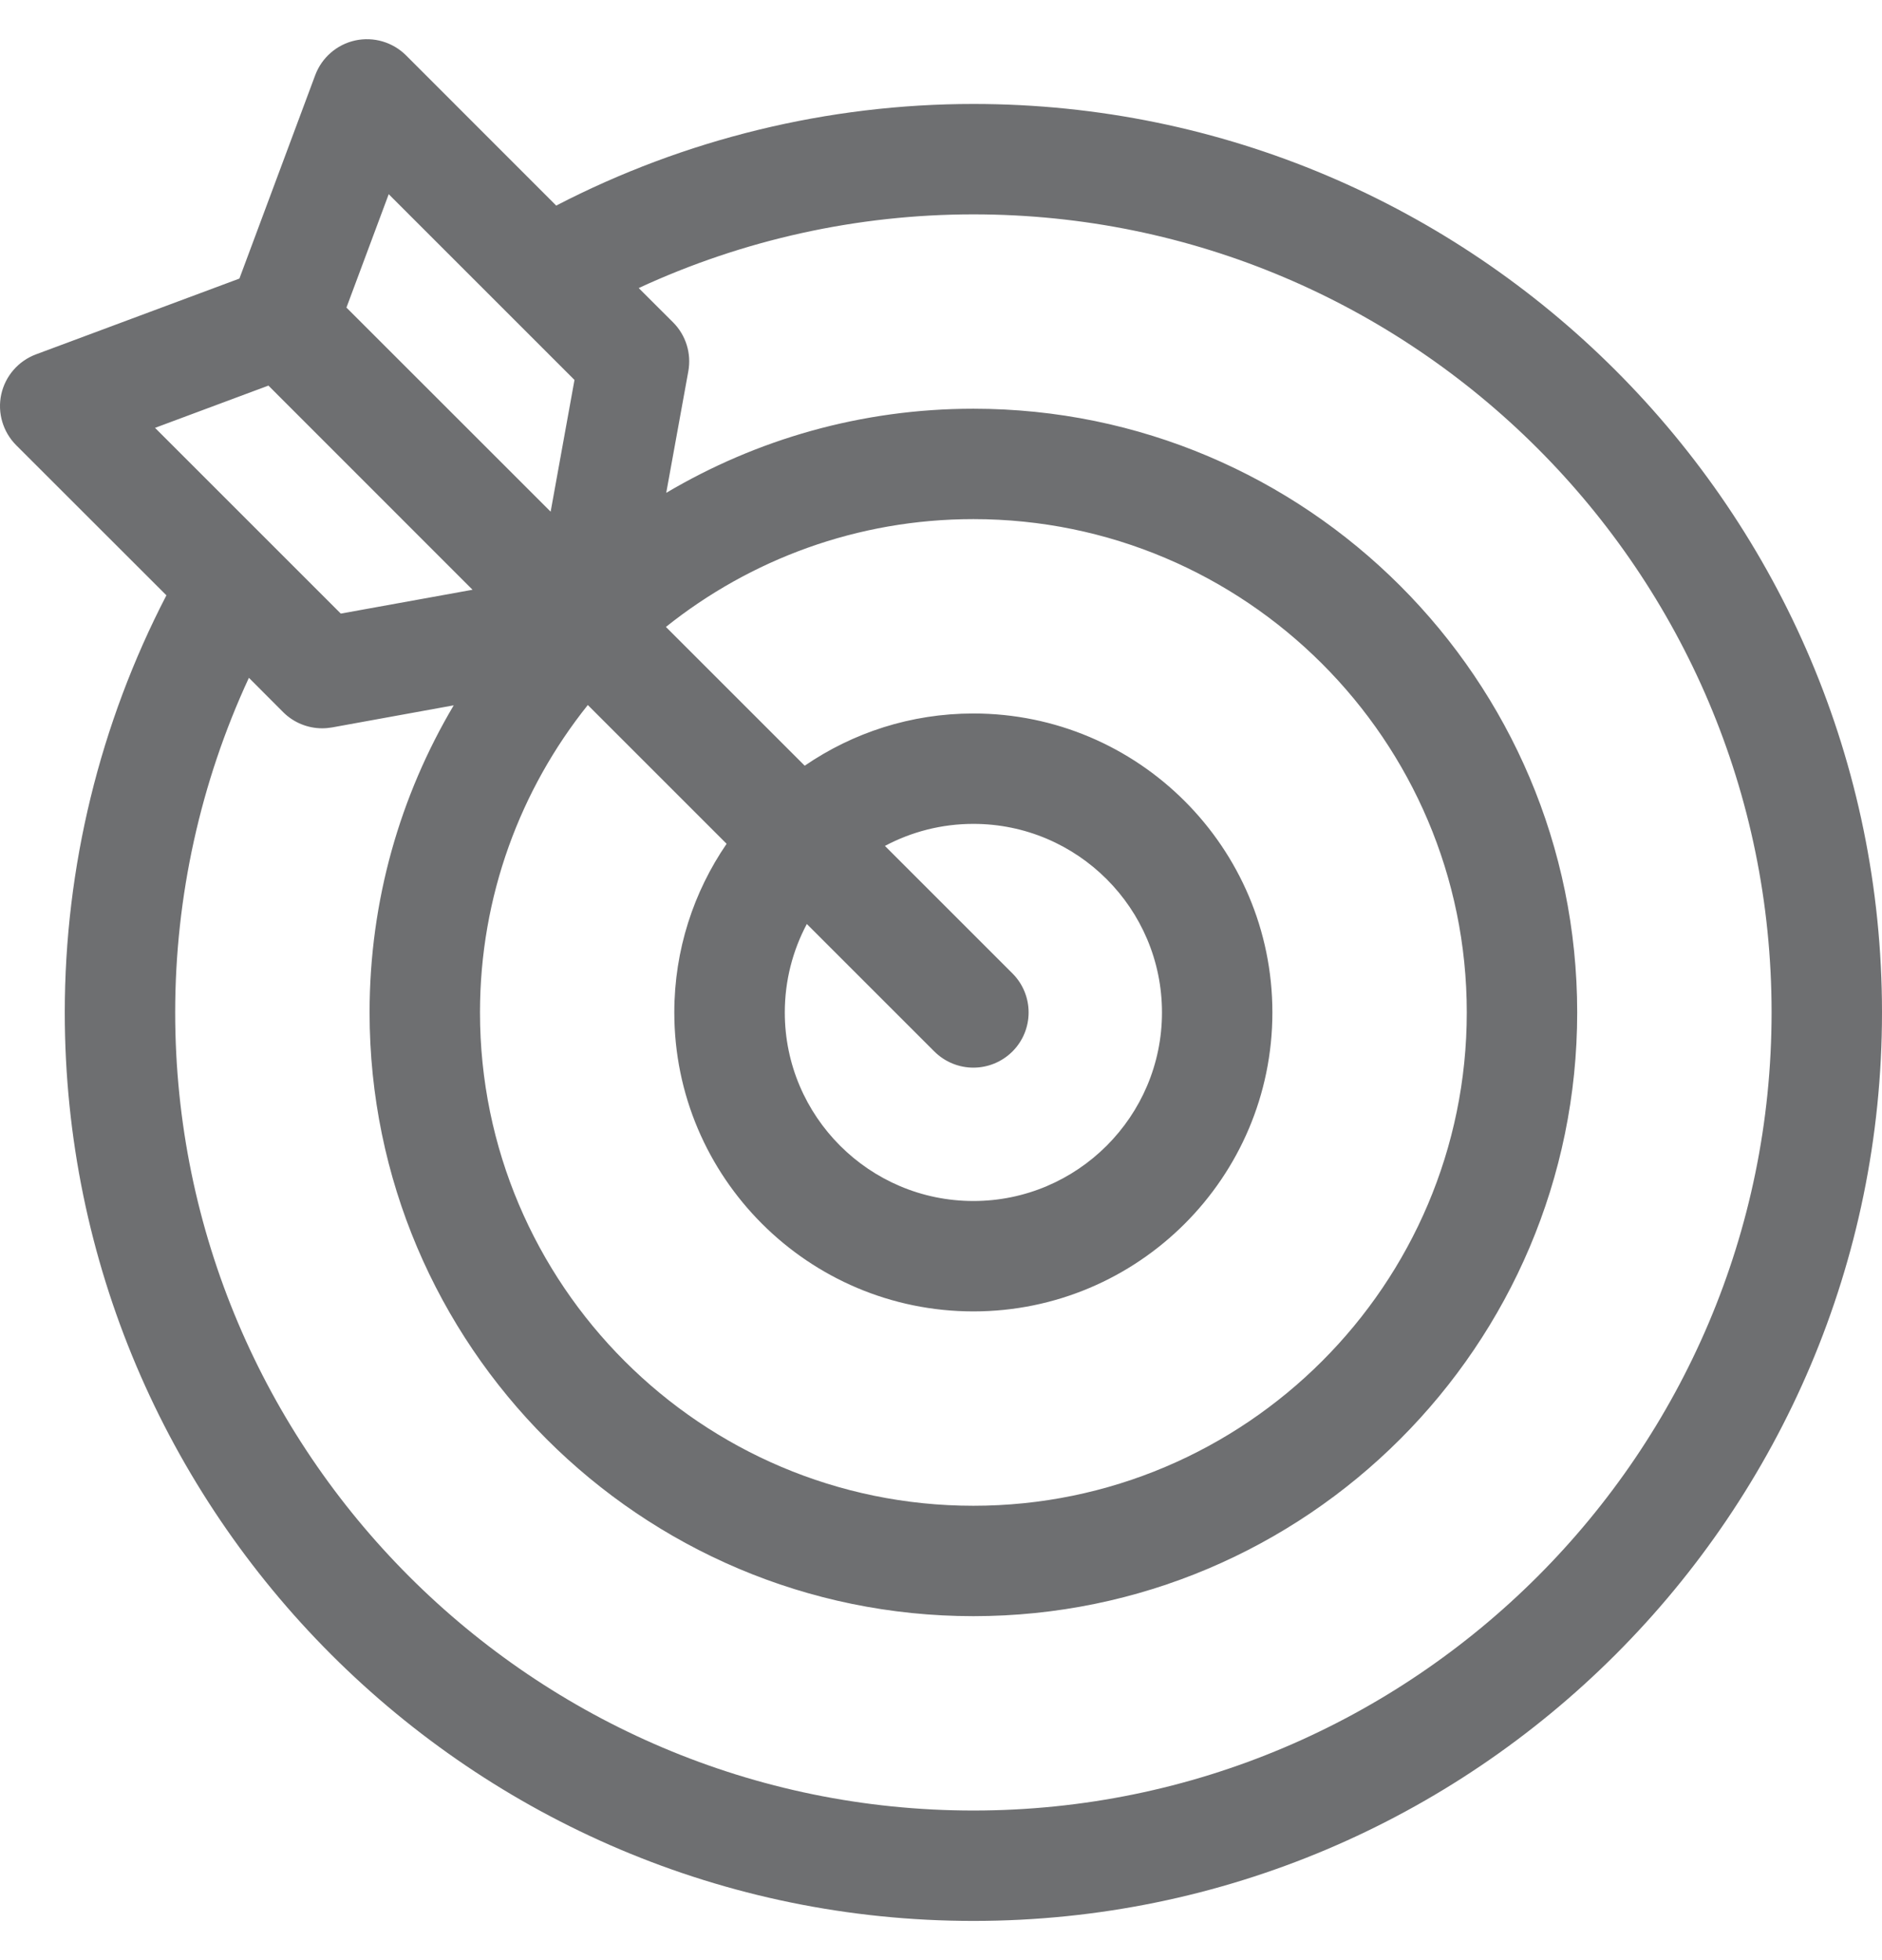 <svg width="24" height="25" viewBox="0 0 24 25" fill="none" xmlns="http://www.w3.org/2000/svg">
<g clip-path="url(#clip0_30_370)">
<path d="M12.413 1.326C10.559 1.326 8.731 1.773 7.093 2.622L5.178 0.706C5.008 0.537 4.764 0.465 4.53 0.516C4.296 0.567 4.104 0.734 4.02 0.958L3.053 3.553L0.458 4.52C0.234 4.604 0.067 4.796 0.016 5.03C-0.035 5.264 0.037 5.508 0.206 5.678L2.122 7.593C1.273 9.231 0.826 11.059 0.826 12.913C0.826 19.302 6.024 24.5 12.413 24.5C18.802 24.5 24 19.302 24 12.913C24 6.524 18.802 1.326 12.413 1.326ZM12.413 16.726C14.516 16.726 16.226 15.016 16.226 12.913C16.226 10.81 14.516 9.1 12.413 9.1C11.615 9.1 10.875 9.346 10.262 9.766L8.492 7.996C9.568 7.136 10.931 6.621 12.413 6.621C15.882 6.621 18.705 9.443 18.705 12.913C18.705 16.383 15.882 19.205 12.413 19.205C8.943 19.205 6.121 16.383 6.121 12.913C6.121 11.431 6.636 10.068 7.496 8.992L9.266 10.762C8.846 11.375 8.599 12.116 8.599 12.913C8.599 15.016 10.31 16.726 12.413 16.726ZM12.911 12.415L11.285 10.789C11.622 10.61 12.005 10.508 12.413 10.508C13.739 10.508 14.818 11.587 14.818 12.913C14.818 14.239 13.739 15.318 12.413 15.318C11.087 15.318 10.008 14.239 10.008 12.913C10.008 12.505 10.11 12.122 10.289 11.785L11.915 13.411C12.053 13.548 12.233 13.617 12.413 13.617C12.593 13.617 12.773 13.548 12.911 13.411C13.186 13.136 13.186 12.69 12.911 12.415ZM4.957 2.477L7.326 4.846L7.022 6.526L4.418 3.923L4.957 2.477ZM1.977 5.457L3.423 4.918L6.026 7.522L4.346 7.826L1.977 5.457ZM12.413 23.092C6.8 23.092 2.234 18.526 2.234 12.913C2.234 11.435 2.557 9.977 3.174 8.645L3.611 9.083C3.744 9.216 3.924 9.289 4.109 9.289C4.15 9.289 4.192 9.285 4.234 9.278L5.786 8.996C5.105 10.145 4.713 11.484 4.713 12.913C4.713 17.159 8.167 20.613 12.413 20.613C16.659 20.613 20.113 17.159 20.113 12.913C20.113 8.667 16.659 5.213 12.413 5.213C10.984 5.213 9.645 5.605 8.496 6.286L8.778 4.734C8.819 4.507 8.746 4.274 8.583 4.111L8.145 3.674C9.477 3.057 10.935 2.734 12.413 2.734C18.026 2.734 22.592 7.3 22.592 12.913C22.592 18.526 18.026 23.092 12.413 23.092Z" fill="#6E6F71"/>
</g>
<defs>
<clipPath id="clip0_30_370">
<rect width="24" height="24" fill="white" transform="translate(0 0.5)"/>
</clipPath>
</defs>
</svg>
